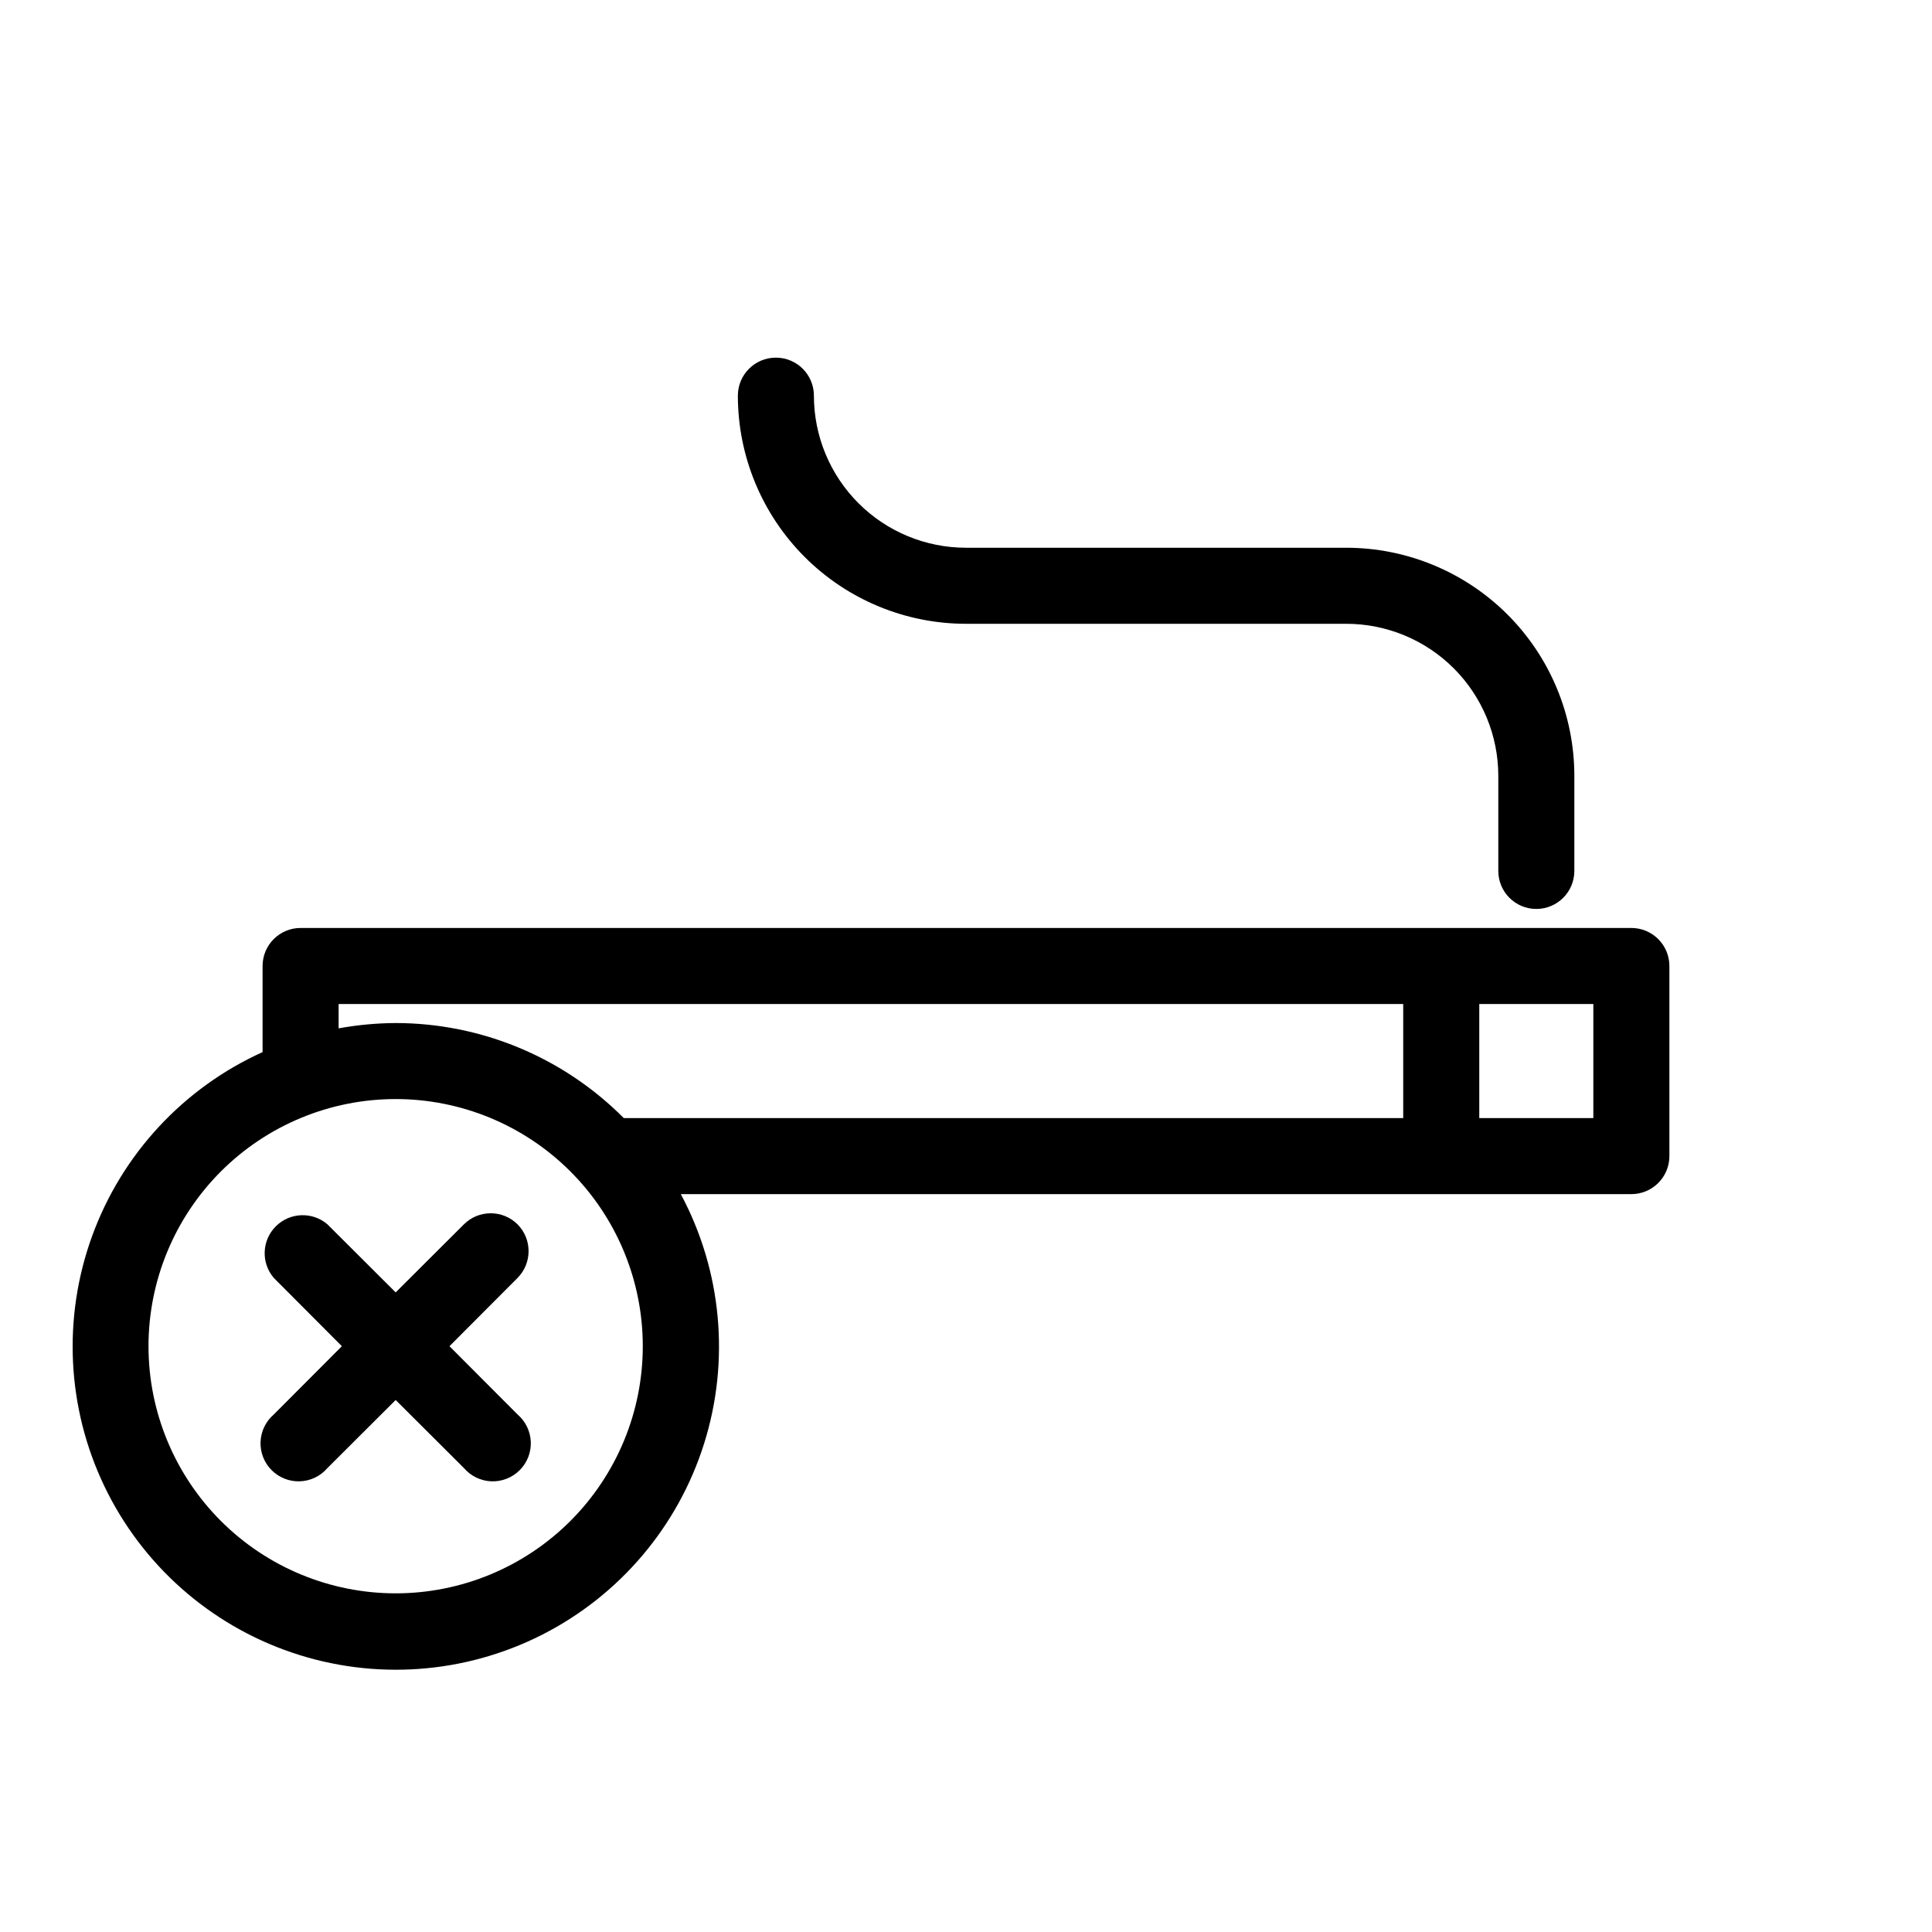 <?xml version="1.0" encoding="UTF-8"?>
<!-- Uploaded to: ICON Repo, www.iconrepo.com, Generator: ICON Repo Mixer Tools -->
<svg fill="#000000" width="800px" height="800px" version="1.1" viewBox="144 144 512 512" xmlns="http://www.w3.org/2000/svg">
 <g>
  <path d="m576.33 389.92h-352.67c-5.562 0-10.074 4.512-10.074 10.078v22.824-0.004c-20.992 9.5-37.273 27.059-45.16 48.711-7.887 21.648-6.719 45.566 3.242 66.344s27.875 36.664 49.695 44.074c21.816 7.41 45.703 5.715 66.254-4.703 20.555-10.418 36.043-28.676 42.969-50.652 6.926-21.98 4.703-45.82-6.164-66.137h251.91c2.672 0 5.234-1.062 7.125-2.953s2.949-4.453 2.949-7.125v-50.379c0-2.676-1.059-5.238-2.949-7.125-1.891-1.891-4.453-2.953-7.125-2.953zm-327.48 176.33c-17.371 0-34.027-6.898-46.312-19.18-12.281-12.285-19.184-28.945-19.184-46.312 0-17.371 6.902-34.031 19.184-46.312 12.285-12.285 28.941-19.184 46.312-19.184 17.371 0 34.031 6.898 46.312 19.184 12.281 12.281 19.184 28.941 19.184 46.312 0 17.367-6.902 34.027-19.184 46.312-12.281 12.281-28.941 19.18-46.312 19.18zm0-151.14v0.004c-5.07 0.031-10.125 0.504-15.113 1.41v-6.449h282.13v30.23h-206.56c-16-16.105-37.758-25.168-60.457-25.191zm317.4 25.191-30.227 0.004v-30.23h30.23z"/>
  <path d="m400 309.31h100.76c10.688 0 20.941 4.246 28.5 11.805 7.559 7.559 11.805 17.812 11.805 28.5v25.191c0 5.562 4.512 10.074 10.074 10.074 5.566 0 10.078-4.512 10.078-10.074v-25.191c0-16.035-6.371-31.41-17.707-42.75-11.34-11.336-26.719-17.707-42.75-17.707h-100.76c-10.691 0-20.941-4.246-28.5-11.805-7.559-7.559-11.805-17.809-11.805-28.5 0-5.566-4.512-10.074-10.078-10.074-5.566 0-10.074 4.508-10.074 10.074 0 16.035 6.367 31.41 17.707 42.75 11.336 11.336 26.715 17.707 42.75 17.707z"/>
  <path d="m281.15 468.46c-3.93-3.906-10.277-3.906-14.207 0l-18.086 18.039-18.086-18.035v-0.004c-4-3.422-9.957-3.191-13.68 0.531-3.723 3.719-3.953 9.68-0.527 13.676l18.035 18.09-18.035 18.086c-2.133 1.824-3.406 4.457-3.516 7.266-0.109 2.805 0.957 5.527 2.945 7.512 1.984 1.984 4.707 3.051 7.512 2.945 2.805-0.109 5.438-1.383 7.266-3.516l18.086-18.035 18.086 18.035c1.828 2.133 4.461 3.406 7.266 3.516 2.805 0.105 5.527-0.961 7.512-2.945 1.988-1.984 3.055-4.707 2.945-7.512-0.109-2.809-1.383-5.441-3.516-7.266l-18.035-18.086 18.035-18.086v-0.004c3.906-3.93 3.906-10.277 0-14.207z"/>
 </g>
</svg>